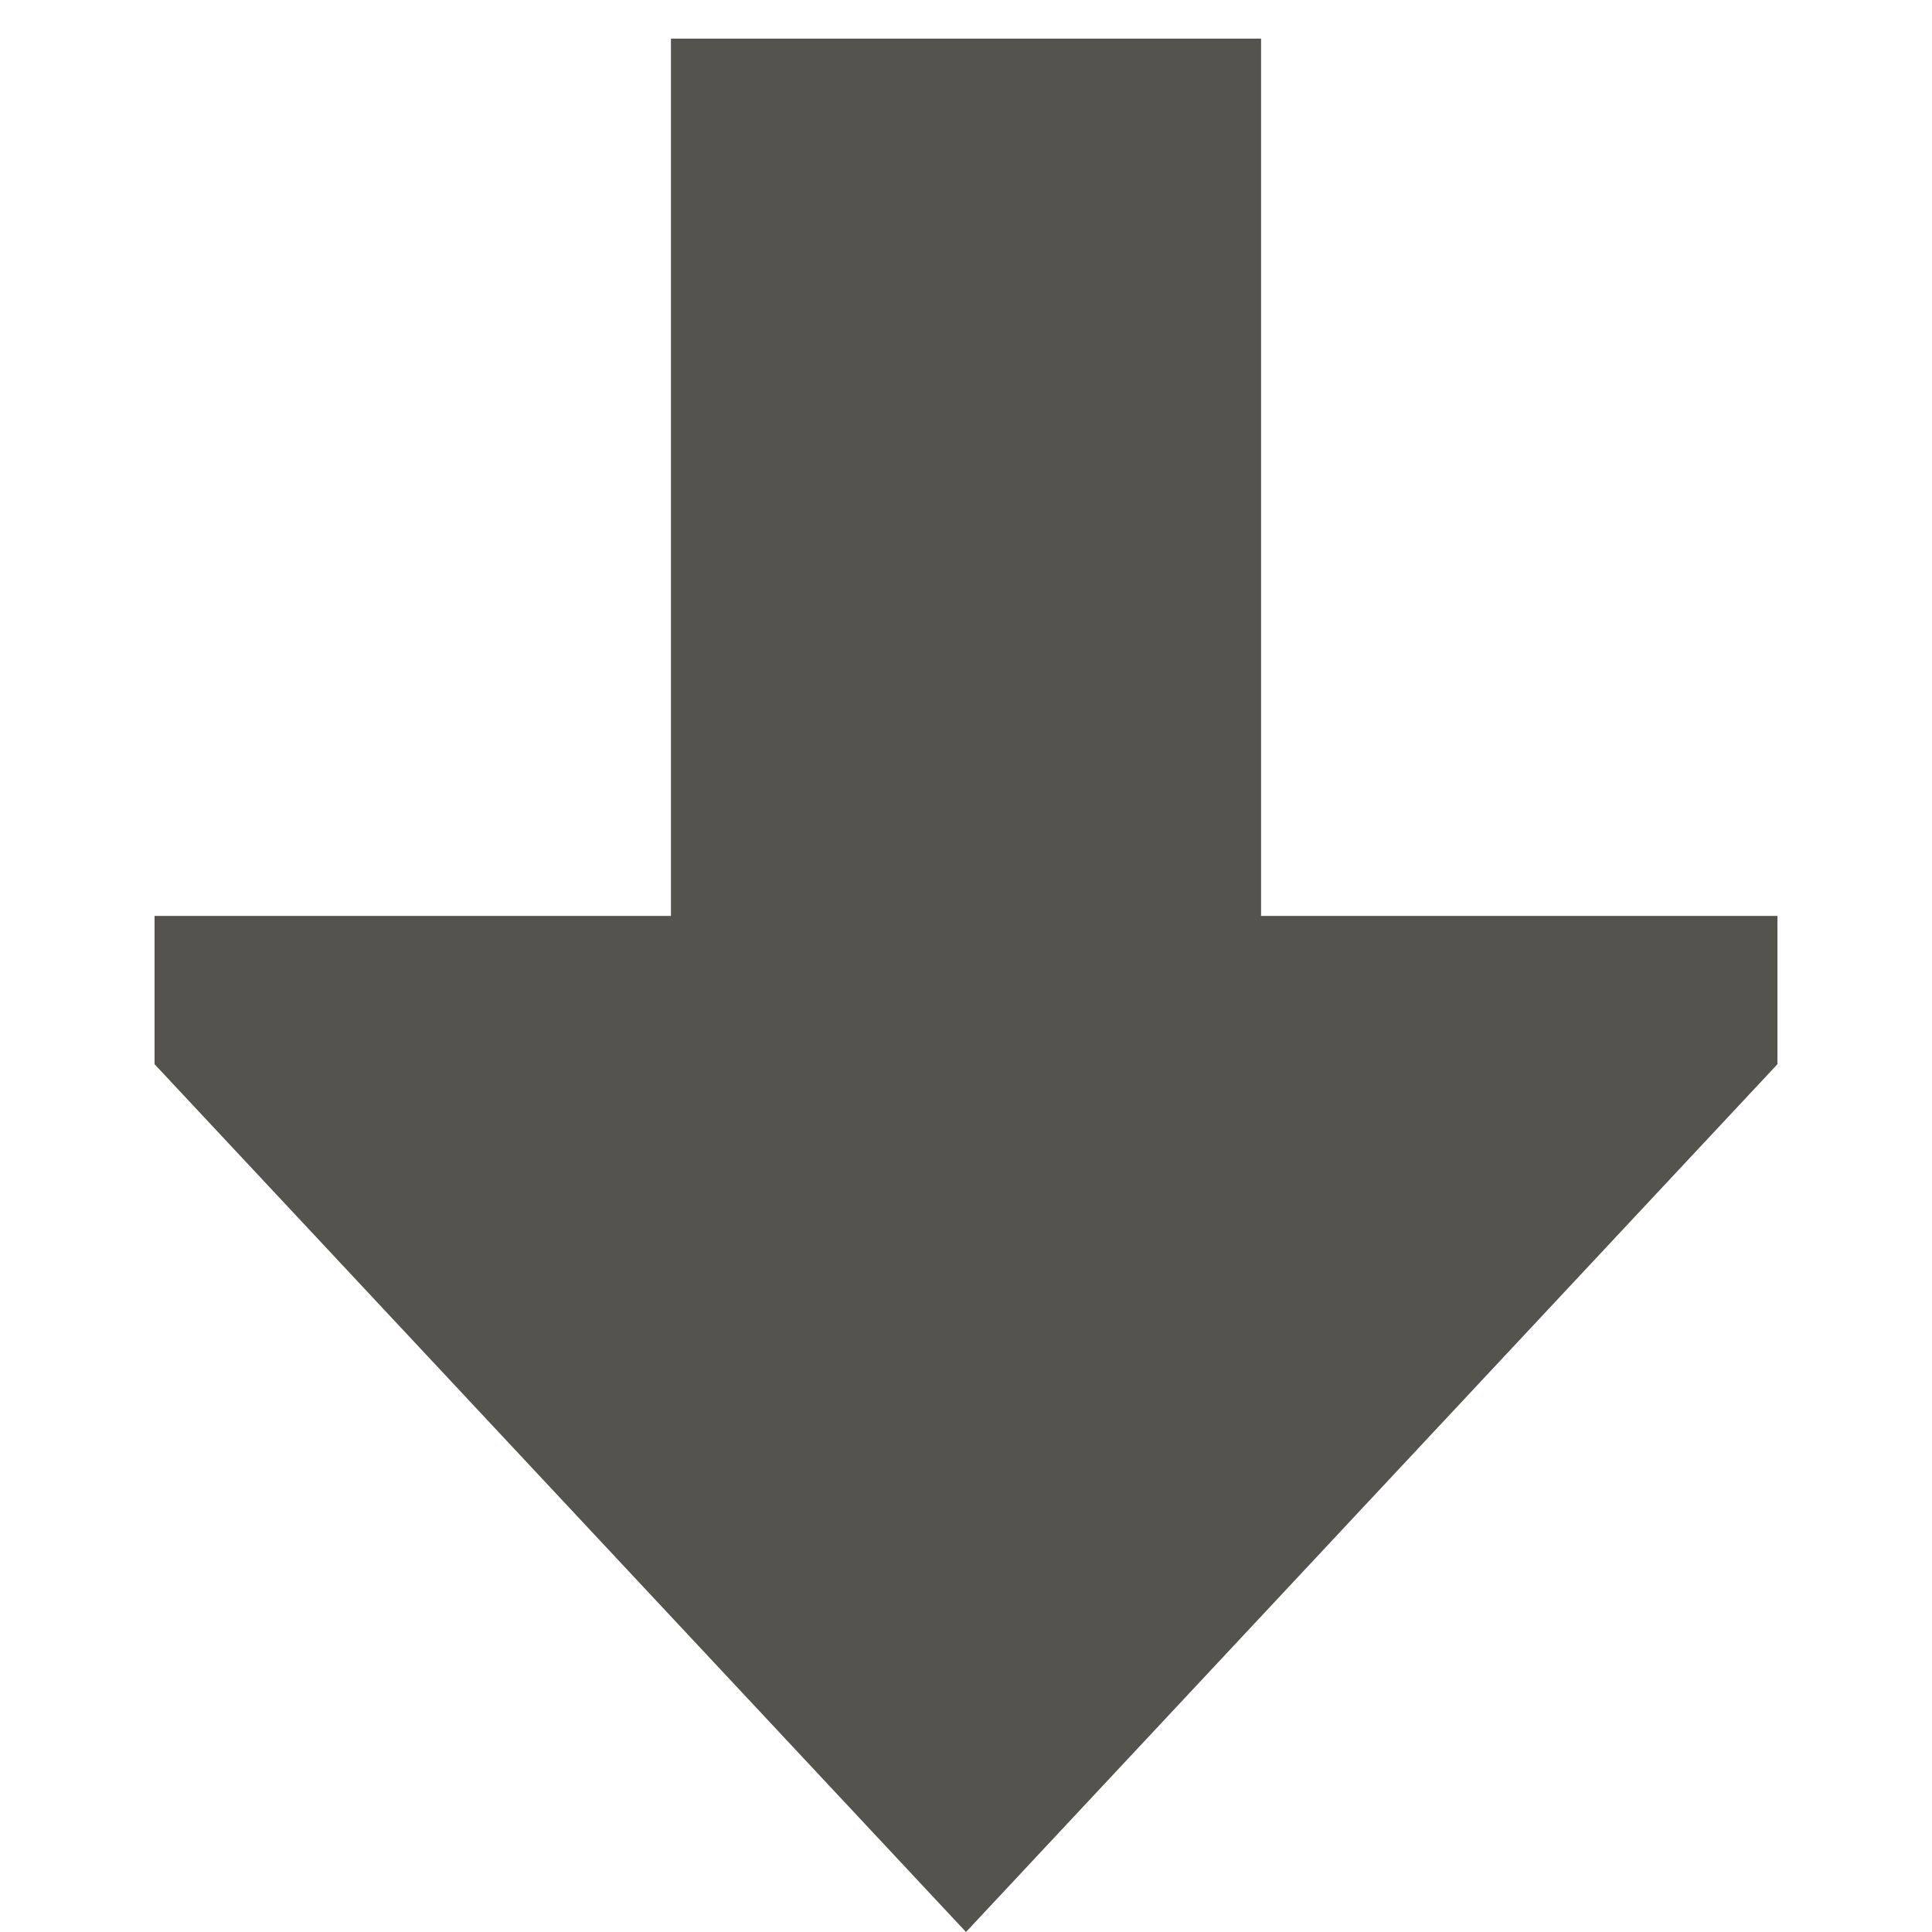 <?xml version="1.0" encoding="UTF-8"?> <svg xmlns="http://www.w3.org/2000/svg" width="150" height="150" viewBox="0 0 150 150" fill="none"><path d="M138 71.11V82.625L75 150L12 82.625V71.11H52.091V3H97.909V71.11H138Z" fill="#55534E"></path></svg> 